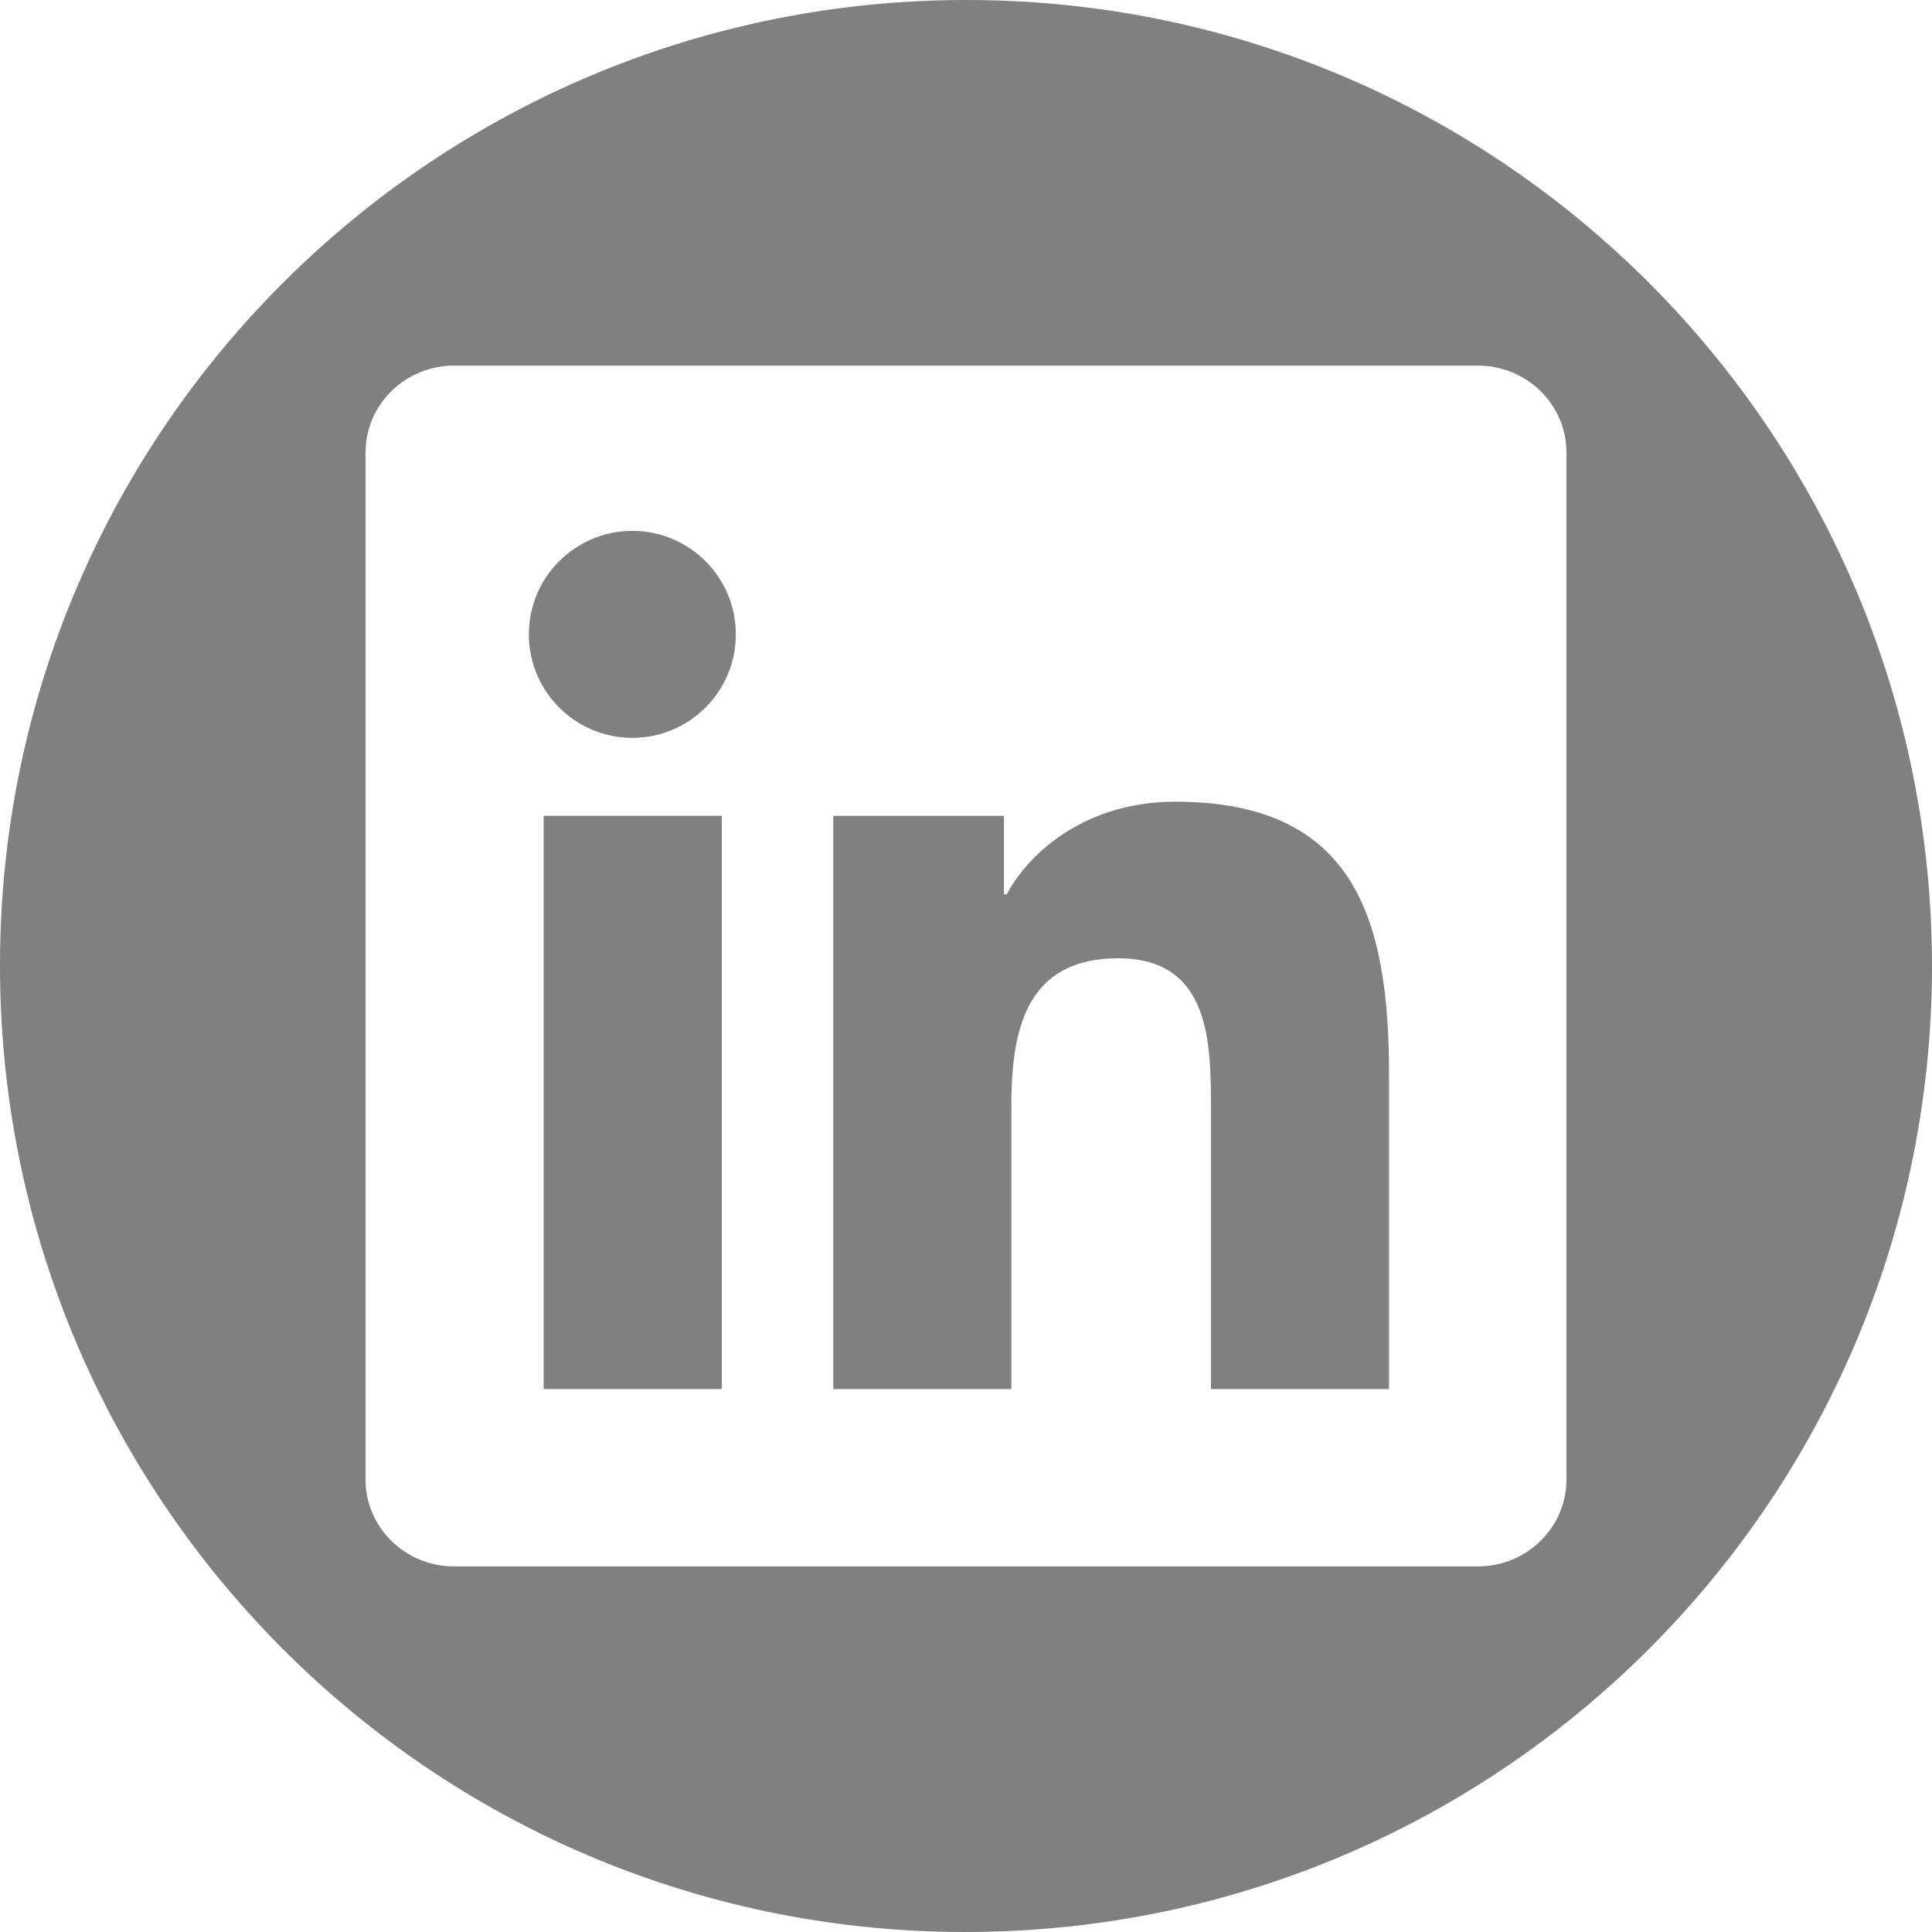 <?xml version="1.0" encoding="UTF-8"?><svg id="uuid-15660a4f-a74c-4ccf-a012-079c02795cf1" xmlns="http://www.w3.org/2000/svg" width="28.75" height="28.75" viewBox="0 0 28.75 28.75"><defs><style>.uuid-2cec1b8b-b16f-4534-ad69-4bab4603f35b{fill:gray;}</style></defs><g id="uuid-5c268b13-2459-4ef8-a9c4-aa25547eab40"><g><path class="uuid-2cec1b8b-b16f-4534-ad69-4bab4603f35b" d="M14.42,0C6.48-.02,.02,6.39,0,14.33c-.02,7.94,6.39,14.4,14.33,14.42,7.94,.02,14.39-6.39,14.42-14.33C28.77,6.48,22.36,.02,14.42,0Zm8.89,22.02c0,.71-.59,1.29-1.32,1.29H6.76c-.73,0-1.32-.58-1.32-1.29V6.73c0-.71,.59-1.29,1.32-1.29h15.23c.73,0,1.32,.58,1.32,1.29v15.3Z"/><rect class="uuid-2cec1b8b-b16f-4534-ad69-4bab4603f35b" x="8.09" y="12.14" width="2.65" height="8.53"/><path class="uuid-2cec1b8b-b16f-4534-ad69-4bab4603f35b" d="M9.41,7.9c-.85,0-1.54,.69-1.54,1.54s.69,1.54,1.54,1.54,1.54-.69,1.54-1.54-.69-1.54-1.54-1.54Z"/><path class="uuid-2cec1b8b-b16f-4534-ad69-4bab4603f35b" d="M17.49,11.93c-1.29,0-2.15,.71-2.51,1.38h-.04v-1.17h-2.54v8.53h2.65v-4.22c0-1.11,.21-2.19,1.59-2.19s1.38,1.27,1.38,2.26v4.15h2.65v-4.68c0-2.3-.5-4.06-3.18-4.06Z"/></g></g></svg>